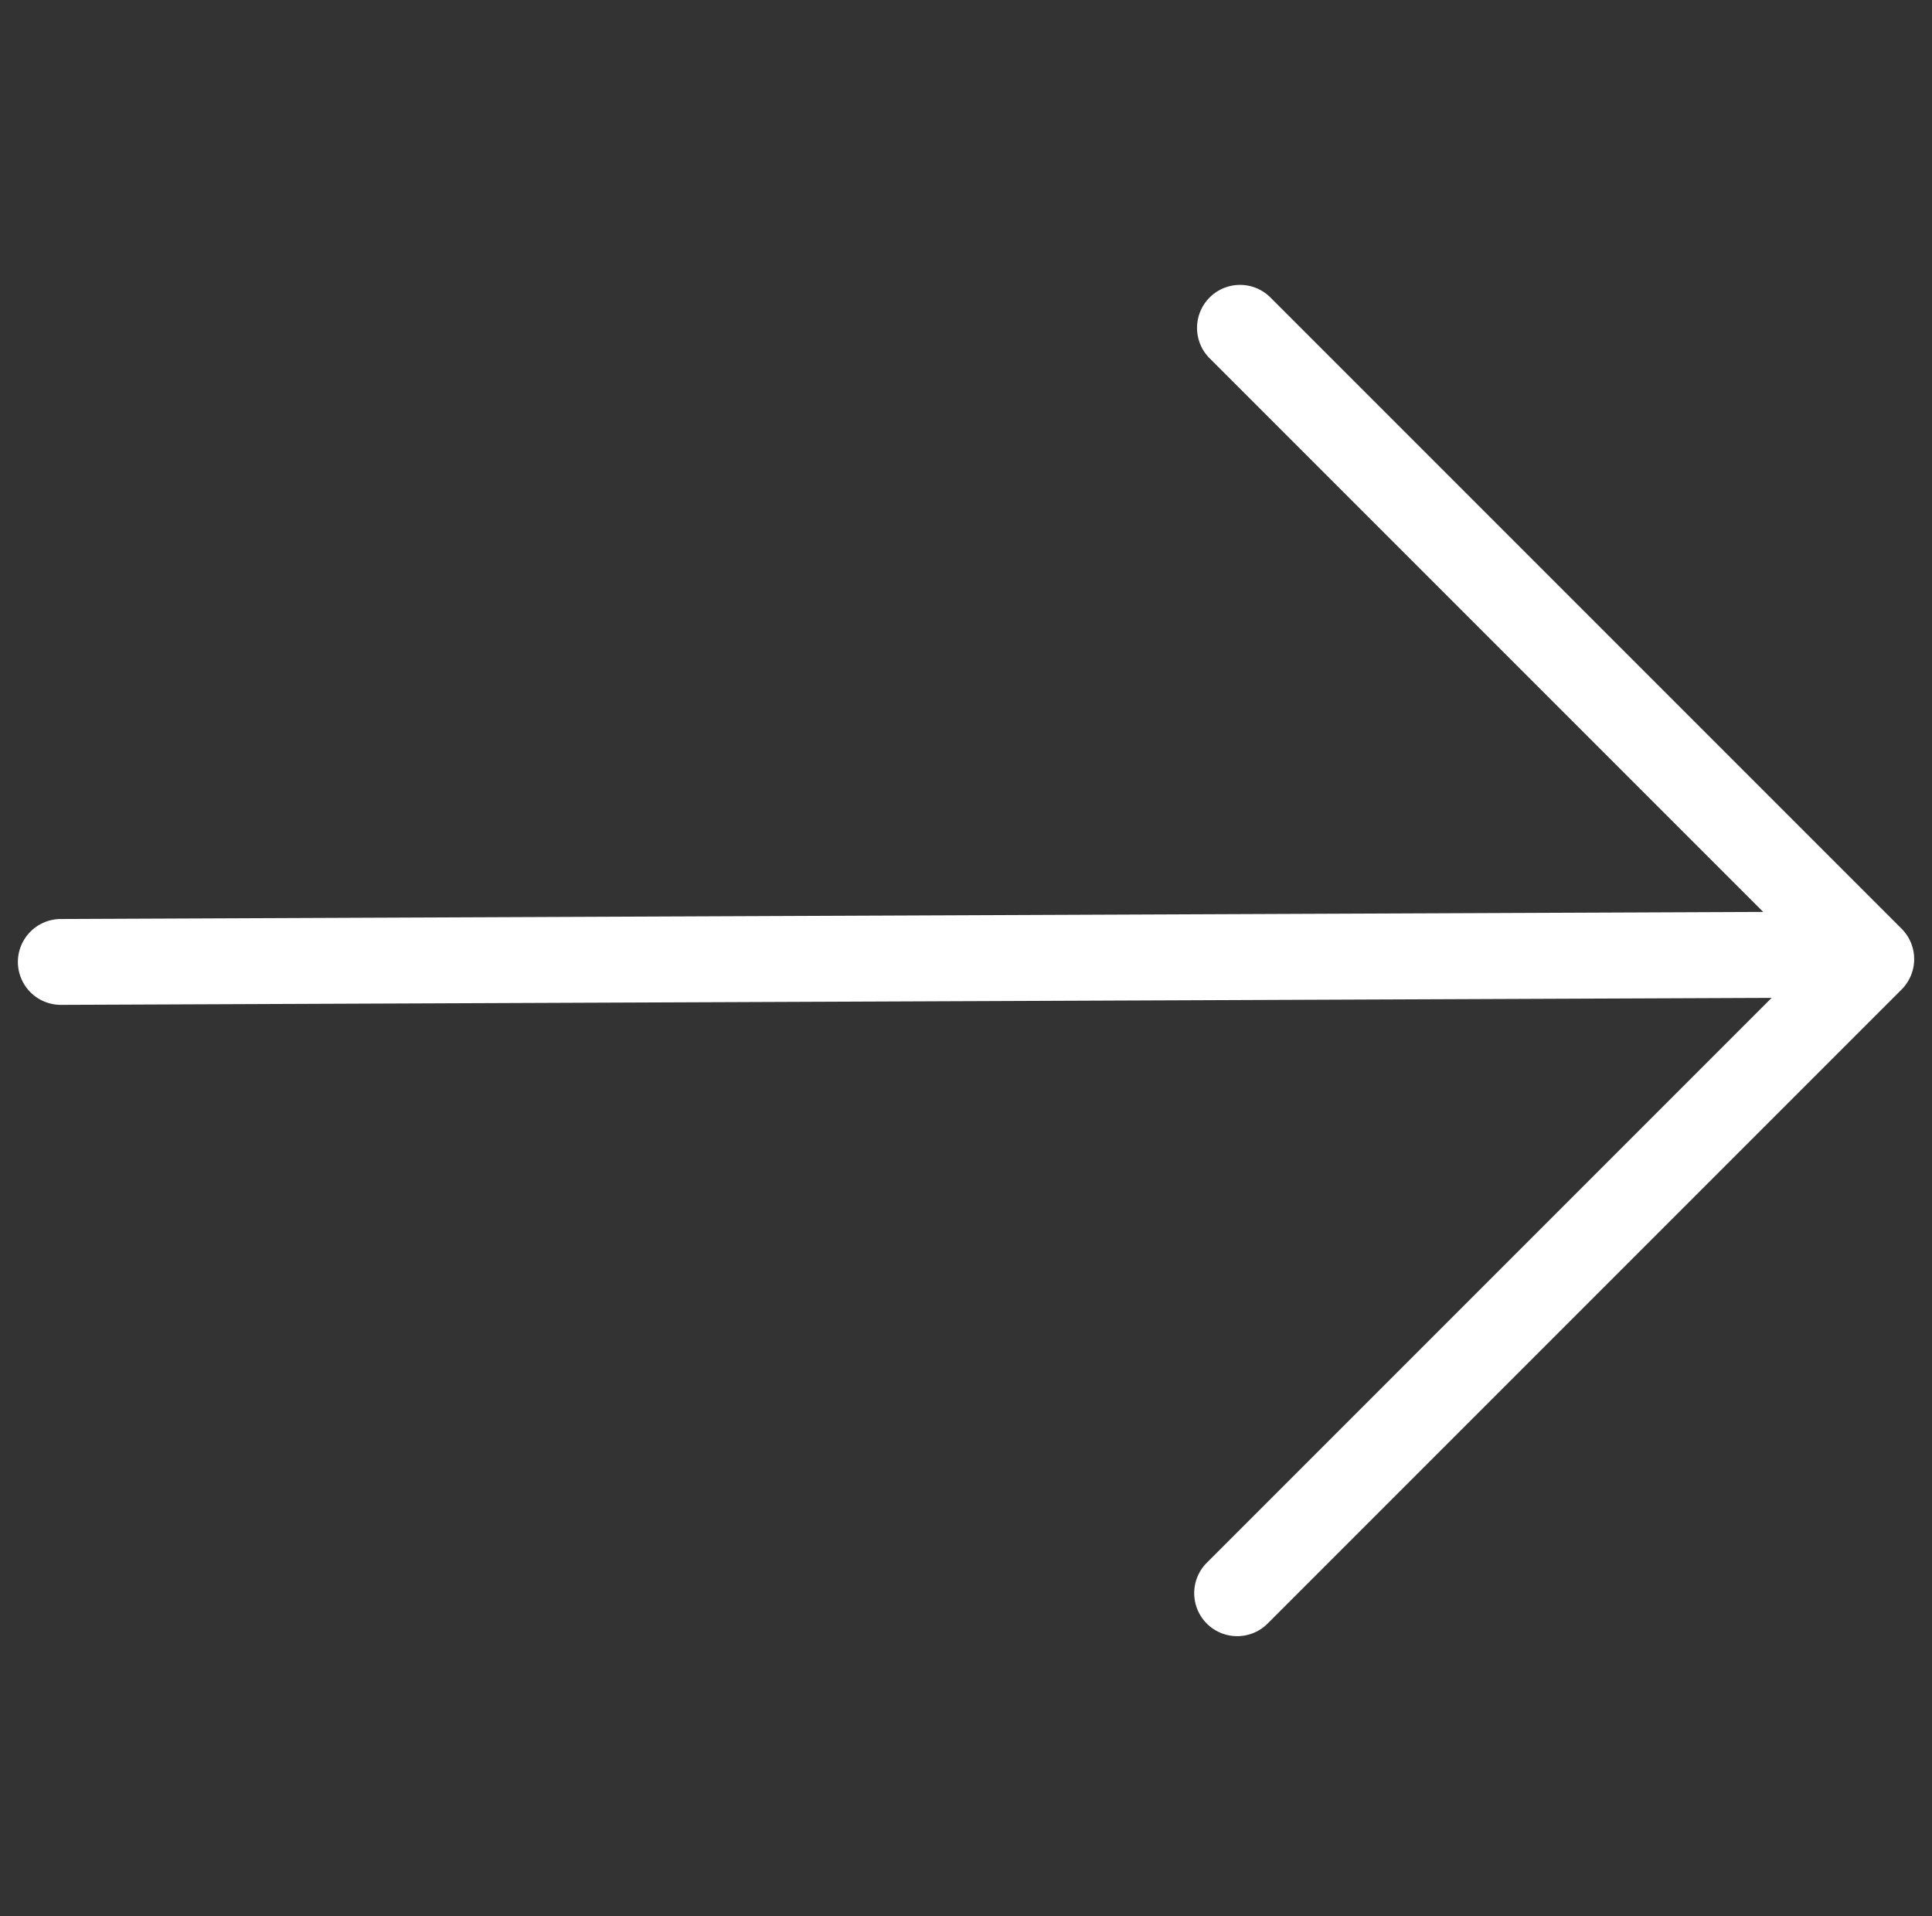 <svg xmlns="http://www.w3.org/2000/svg" width="38.193" height="37.878" viewBox="0 0 38.193 37.878">
    <rect x="0" y="0" width="38.193" height="37.878" fill="#333333" stroke="none"/>
    <g id="Gruppe_1236" data-name="Gruppe 1236" transform="translate(-422.66 -561.874)">
        <path fill="#fff" id="Pfad_150" data-name="Pfad 150"
              d="M17.724,18.495H0a.85.85,0,0,1-.85-.85.85.85,0,0,1,.85-.85H16.874V0a.85.85,0,0,1,.85-.85.85.85,0,0,1,.85.85V17.645A.85.85,0,0,1,17.724,18.495Z"
              transform="translate(434.641 580.888) rotate(-45)"/>
        <path fill="#fff" id="Pfad_151" data-name="Pfad 151"
              d="M25.189,25.83a.847.847,0,0,1-.6-.246L-.6.6A.85.85,0,0,1-.6-.6.85.85,0,0,1,.6-.6l25.189,24.98a.85.85,0,0,1-.6,1.454Z"
              transform="translate(423.862 580.888) rotate(-45)"/>
    </g>
</svg>

